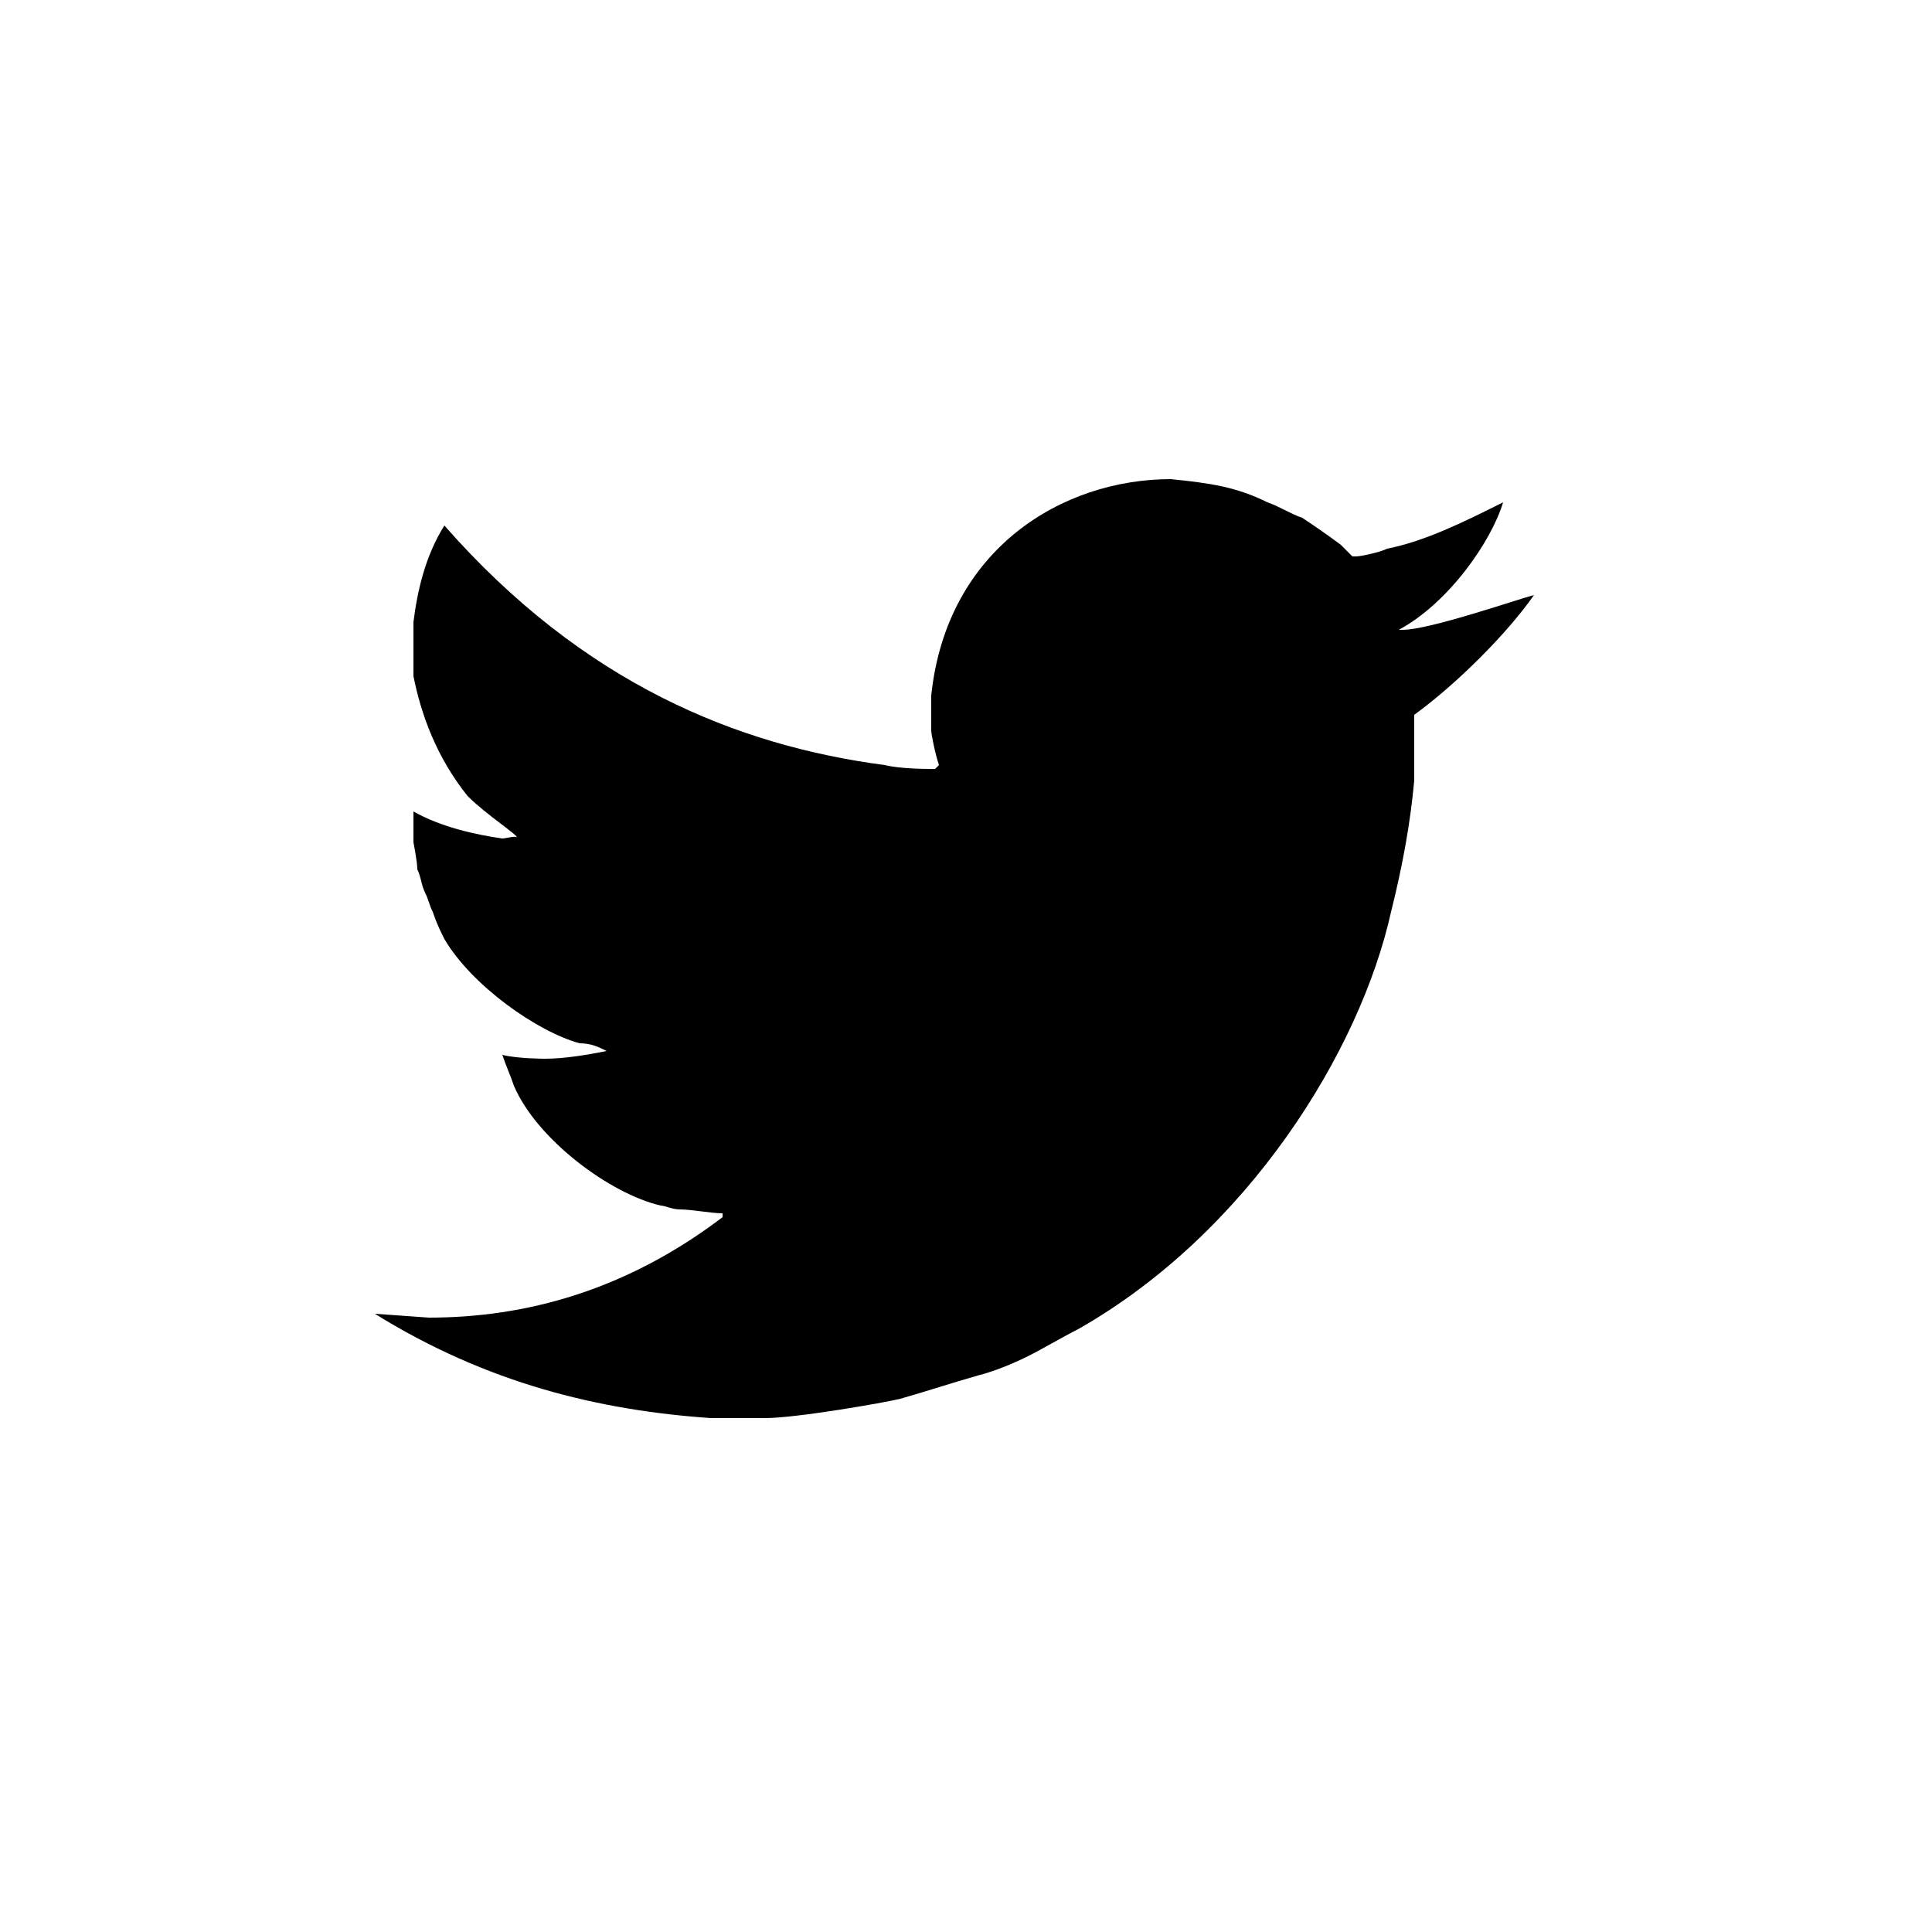 <?xml version="1.0" encoding="utf-8"?>
<!-- Generator: Adobe Illustrator 24.1.3, SVG Export Plug-In . SVG Version: 6.00 Build 0)  -->
<svg version="1.1" id="Untitled-_x25_u30DA_x25_u30FC_x25_u30B8_x25_201"
	 xmlns="http://www.w3.org/2000/svg" xmlns:xlink="http://www.w3.org/1999/xlink" x="0px" y="0px" viewBox="0 0 50 50"
	 style="enable-background:new 0 0 50 50;" xml:space="preserve">
<path d="z"/>
<g id="_x25_u30EC_x25_u30A4_x25_u30E4_x25_u30FC_x25_201">
	<path d="M32.8,13c0.3,0.1,0.6,0.3,0.9,0.4c0.3,0.2,0.6,0.4,1,0.7c0.1,0.1,0.2,0.2,0.3,0.3c0,0,0,0,0.1,0c0.1,0,0.6-0.1,0.8-0.2
		c1-0.2,2-0.7,3-1.2c-0.3,1-1.4,2.6-2.7,3.3c0,0,0,0,0.1,0c0.7,0,3-0.8,3.4-0.9c-0.7,1-2,2.3-3.1,3.1v1.7c-0.1,1.1-0.3,2.2-0.6,3.4
		c-0.8,3.6-3.7,8.3-8.1,10.8c-0.4,0.2-0.9,0.5-1.3,0.7c-0.4,0.2-0.9,0.4-1.3,0.5c-0.7,0.2-1.3,0.4-2,0.6c-0.4,0.1-2.7,0.5-3.5,0.5
		h-1.4c-2.9-0.2-5.8-0.9-8.7-2.7l1.4,0.1c2.5,0,5.1-0.7,7.6-2.6c0,0,0,0,0-0.1c-0.3,0-0.8-0.1-1.1-0.1c-0.2,0-0.4-0.1-0.5-0.1
		c-1.3-0.3-3.2-1.7-3.8-3.1c-0.1-0.3-0.2-0.5-0.3-0.8c0.4,0.1,1.1,0.1,1.1,0.1c0.5,0,1.1-0.1,1.6-0.2c-0.2-0.1-0.4-0.2-0.7-0.2
		c-1.1-0.3-2.8-1.5-3.5-2.7c-0.1-0.2-0.2-0.4-0.3-0.7c-0.1-0.2-0.1-0.3-0.2-0.5c-0.1-0.2-0.1-0.4-0.2-0.6c0-0.2-0.1-0.7-0.1-0.7V21
		c0.7,0.4,1.6,0.6,2.3,0.7c0.1,0,0.4-0.1,0.4,0c0-0.1-0.8-0.6-1.3-1.1c-0.8-1-1.2-2.1-1.4-3.1c0-0.1,0-0.2,0-0.3v-1.1
		c0.1-0.8,0.3-1.7,0.8-2.5c3.6,4.1,7.6,5.7,11.4,6.2c0.4,0.1,1.1,0.1,1.2,0.1h0.1l0.1-0.1c-0.1-0.3-0.2-0.8-0.2-0.9v-0.9
		c0.4-3.8,3.4-5.6,6.2-5.6C31.3,12.5,32,12.6,32.8,13z"/>
</g>
<path d="z"/>
</svg>
